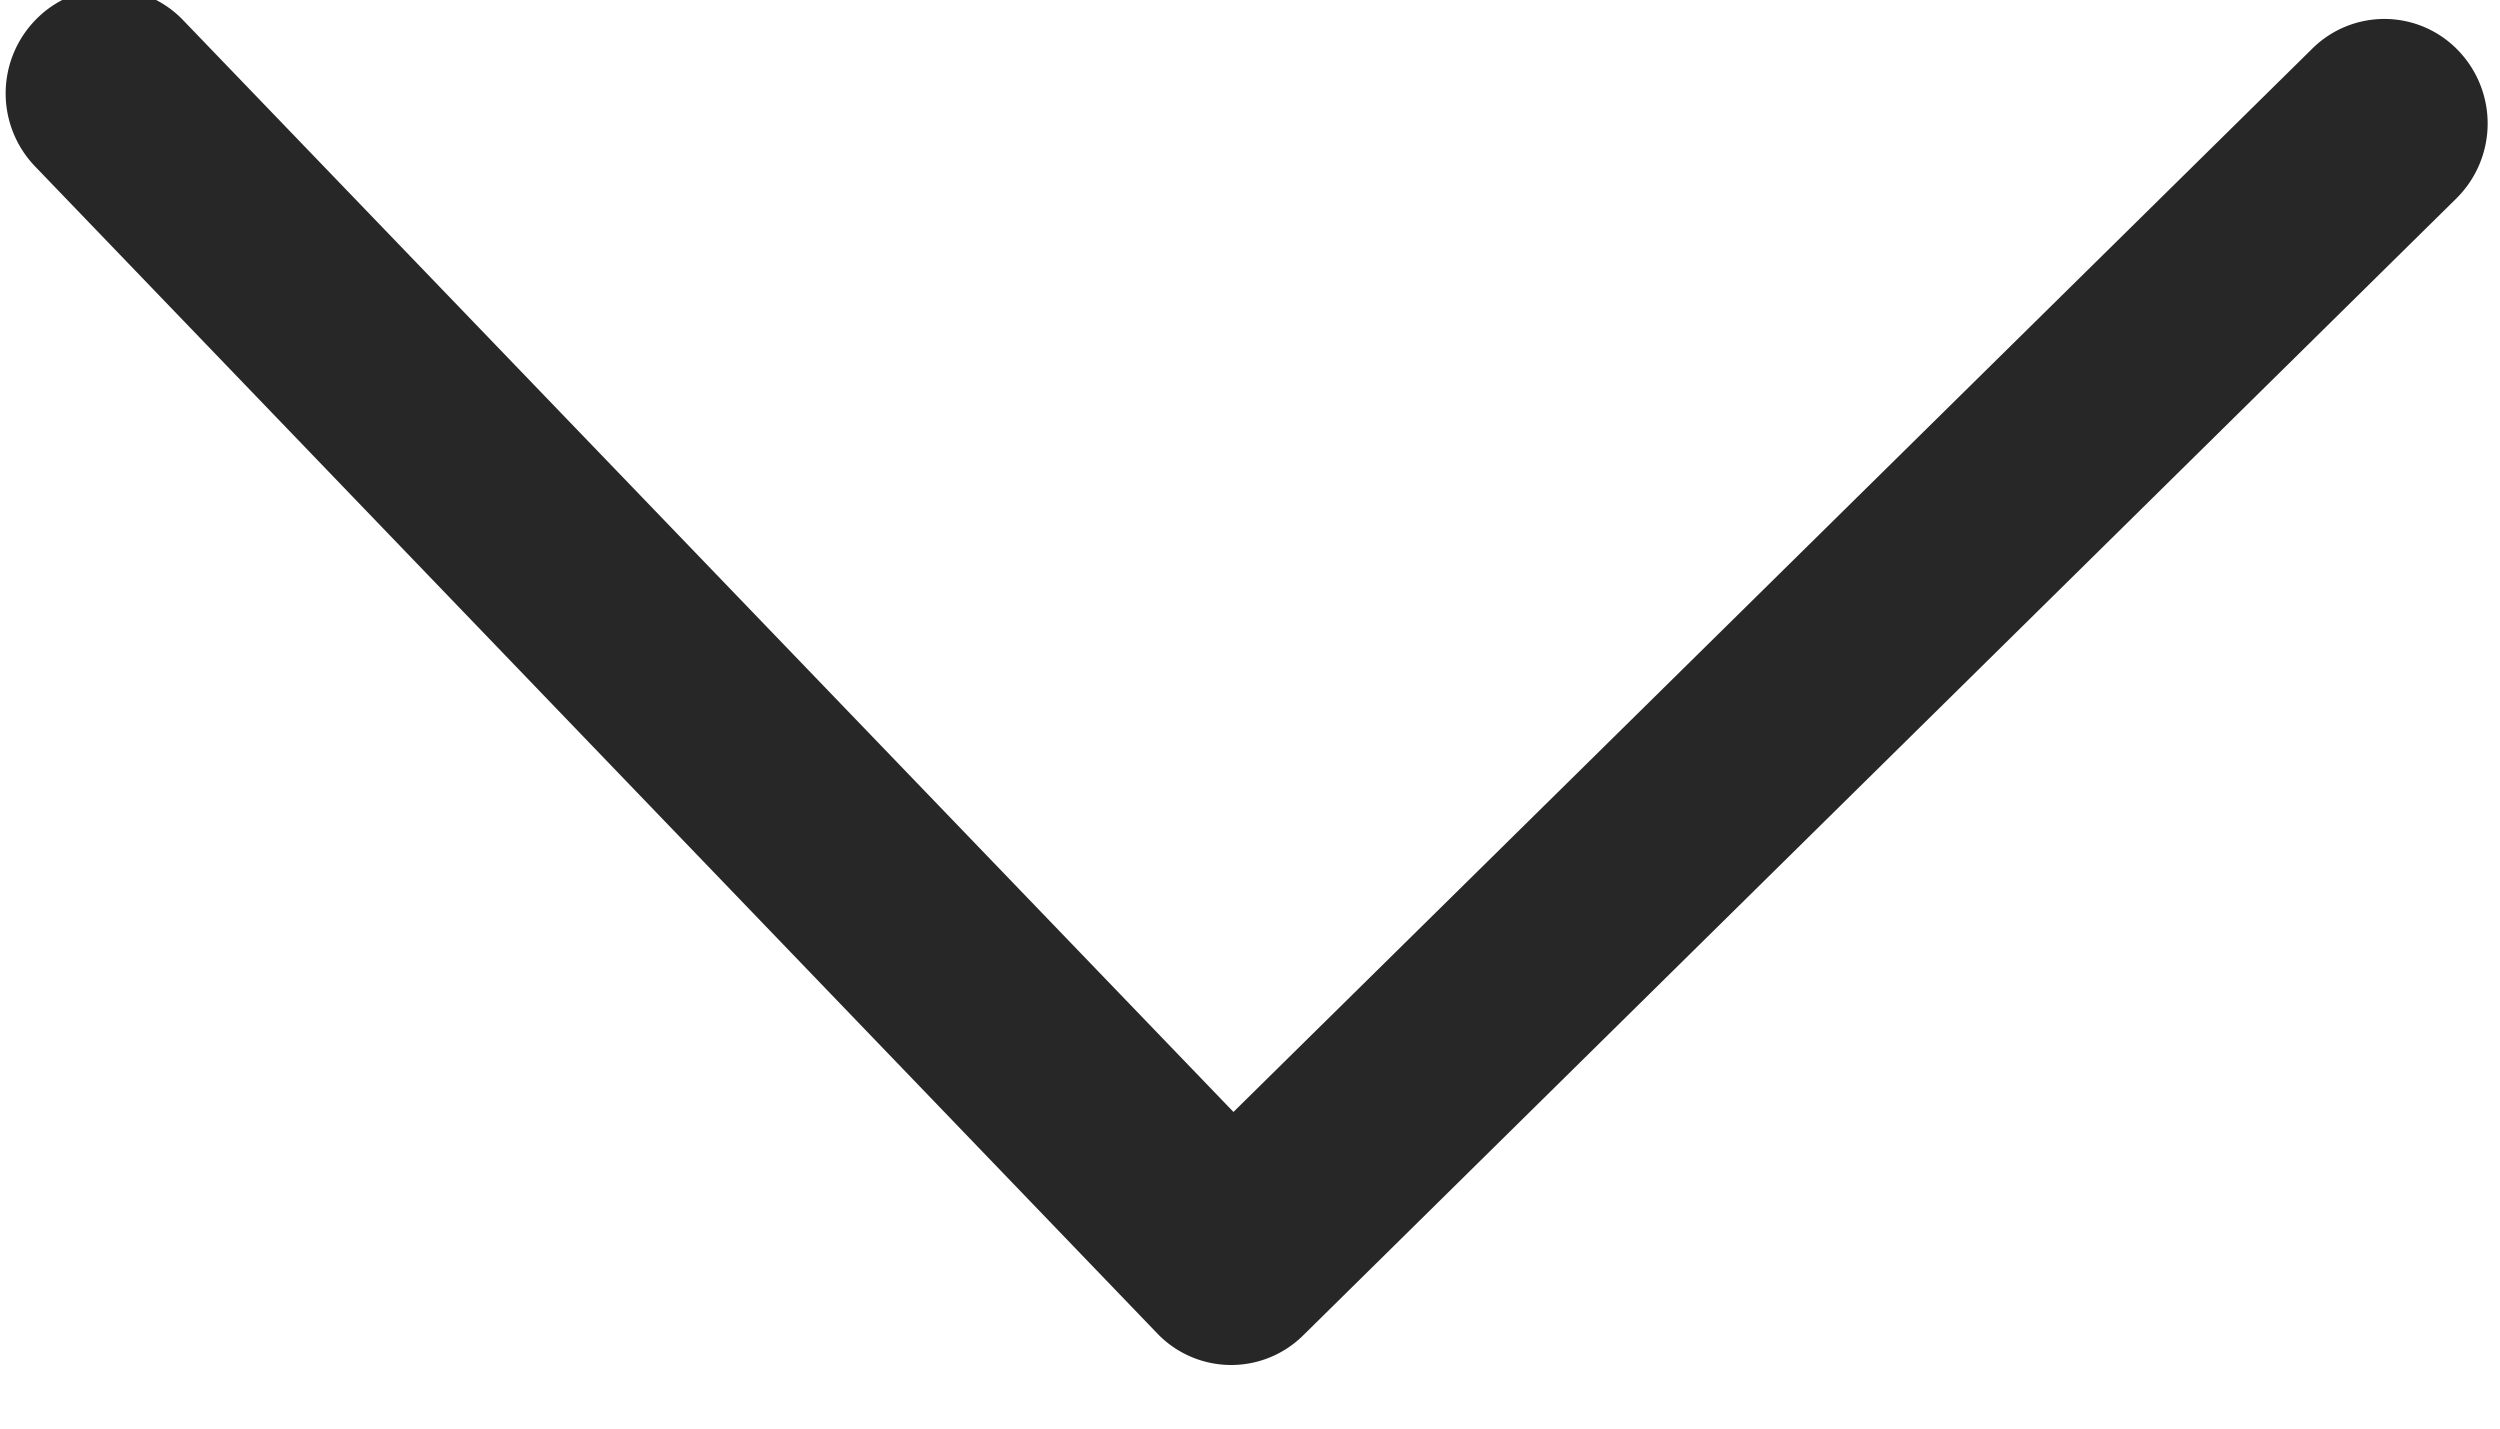 <svg xmlns="http://www.w3.org/2000/svg" width="14" height="8" style=""><rect id="backgroundrect" width="100%" height="100%" x="0" y="0" fill="none" stroke="none" class="" style=""/><g class="currentLayer" style=""><title>Layer 1</title><g transform="rotate(0.764 5.364,2.942) " id="svg_1" class="" fill="#ffffff" fill-opacity="1"><g id="svg_2" fill="#ffffff" fill-opacity="1"><path d="M13.731,0.172 a0.573,0.573 0 0 0 -0.819,0 l-5.961,6.034 L0.989,0.172 a0.573,0.573 0 0 0 -0.819,0 a0.59,0.59 0 0 0 0,0.829 l6.37,6.45 a0.573,0.573 0 0 0 0.819,0 l6.37,-6.45 A0.59,0.59 0 0 0 13.731,0.172 z" id="svg_3" fill="#272727" fill-opacity="1"/></g></g></g></svg>